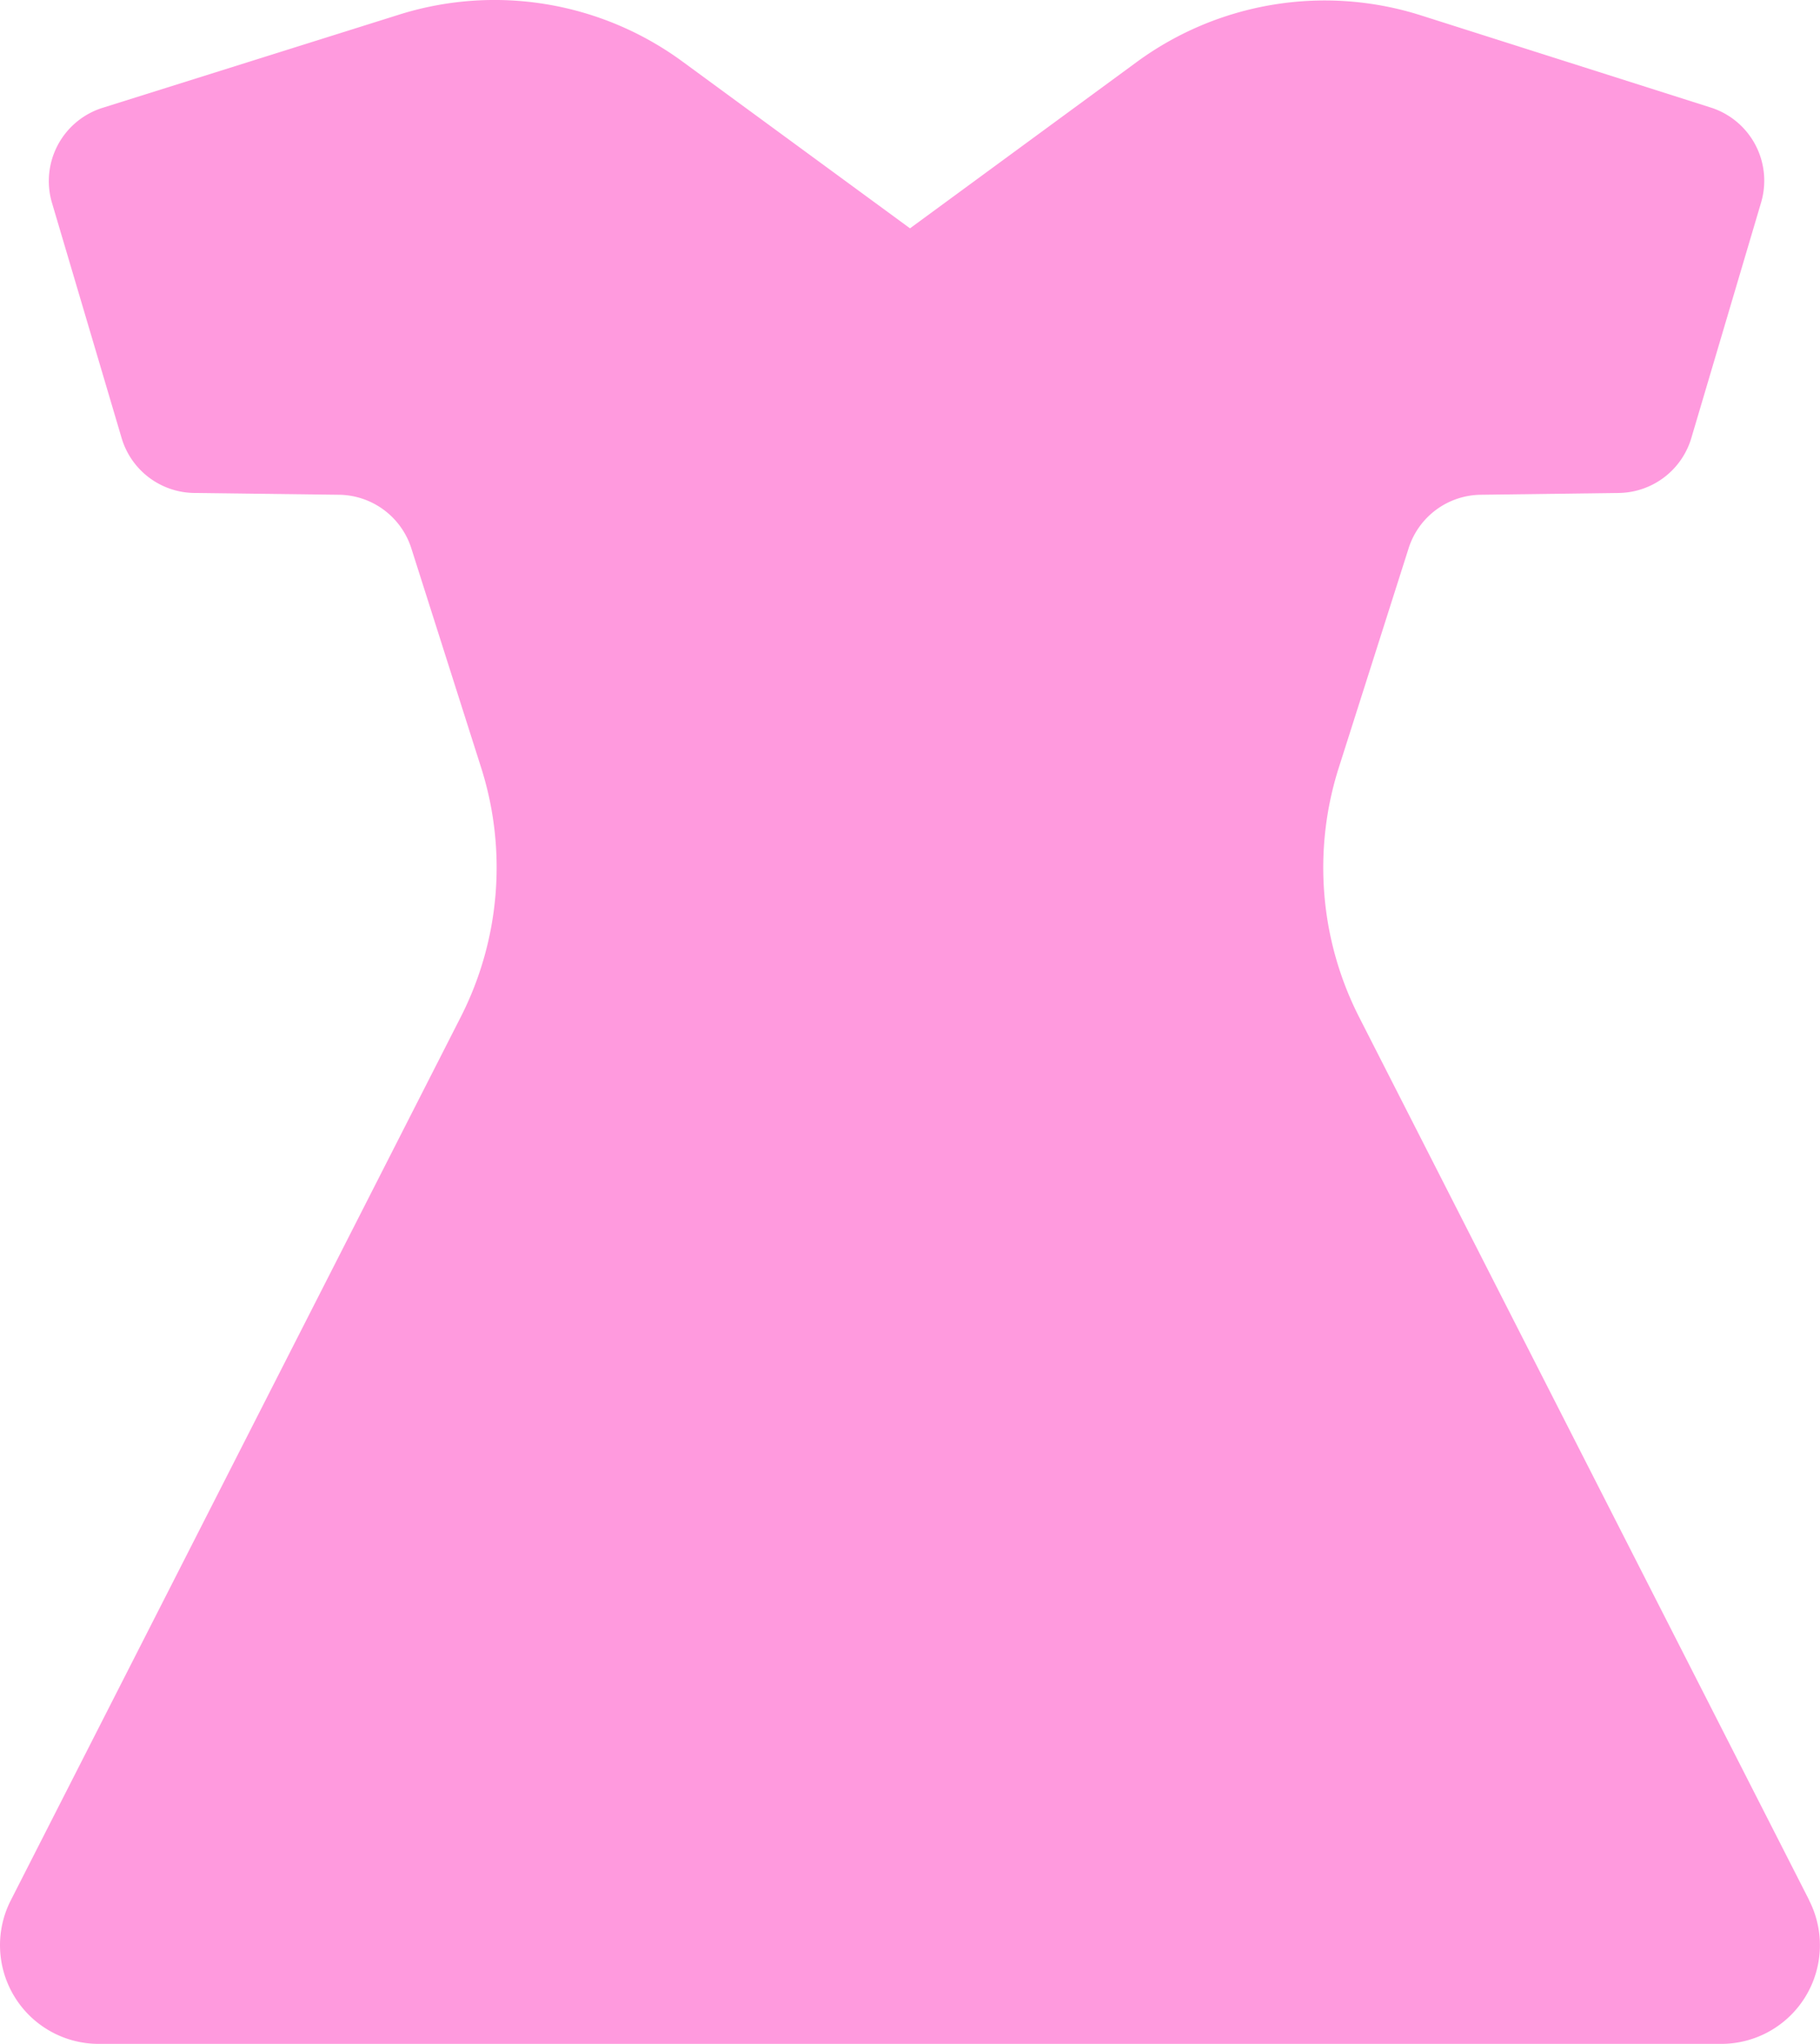 <svg id="_2" data-name="2" xmlns="http://www.w3.org/2000/svg" viewBox="0 0 456.03 512"><title>fashion</title><path d="M481.32,476.05,368.52,254.77a82.5,82.5,0,0,1-5.1-62.42l17.51-55A19.21,19.21,0,0,1,399,123.94l34.58-.45a19.24,19.24,0,0,0,18.19-13.76l17.48-59a19.23,19.23,0,0,0-12.61-23.79L384.05,3.86A79.67,79.67,0,0,0,312.8,15.54L256,57.2,199,15.43a79.65,79.65,0,0,0-71-11.77L53.72,27A19.23,19.23,0,0,0,41,50.8l17.45,58.92a19.22,19.22,0,0,0,18.19,13.77l36.31.45a19.27,19.27,0,0,1,18.09,13.4l17.51,55a82.49,82.49,0,0,1-5.11,62.4L30.68,476.05a24.72,24.72,0,0,0,22,35.95H459.29a24.72,24.72,0,0,0,22-35.95Z" transform="translate(-27.98 0)" style="fill:#ff9ade"/></svg>